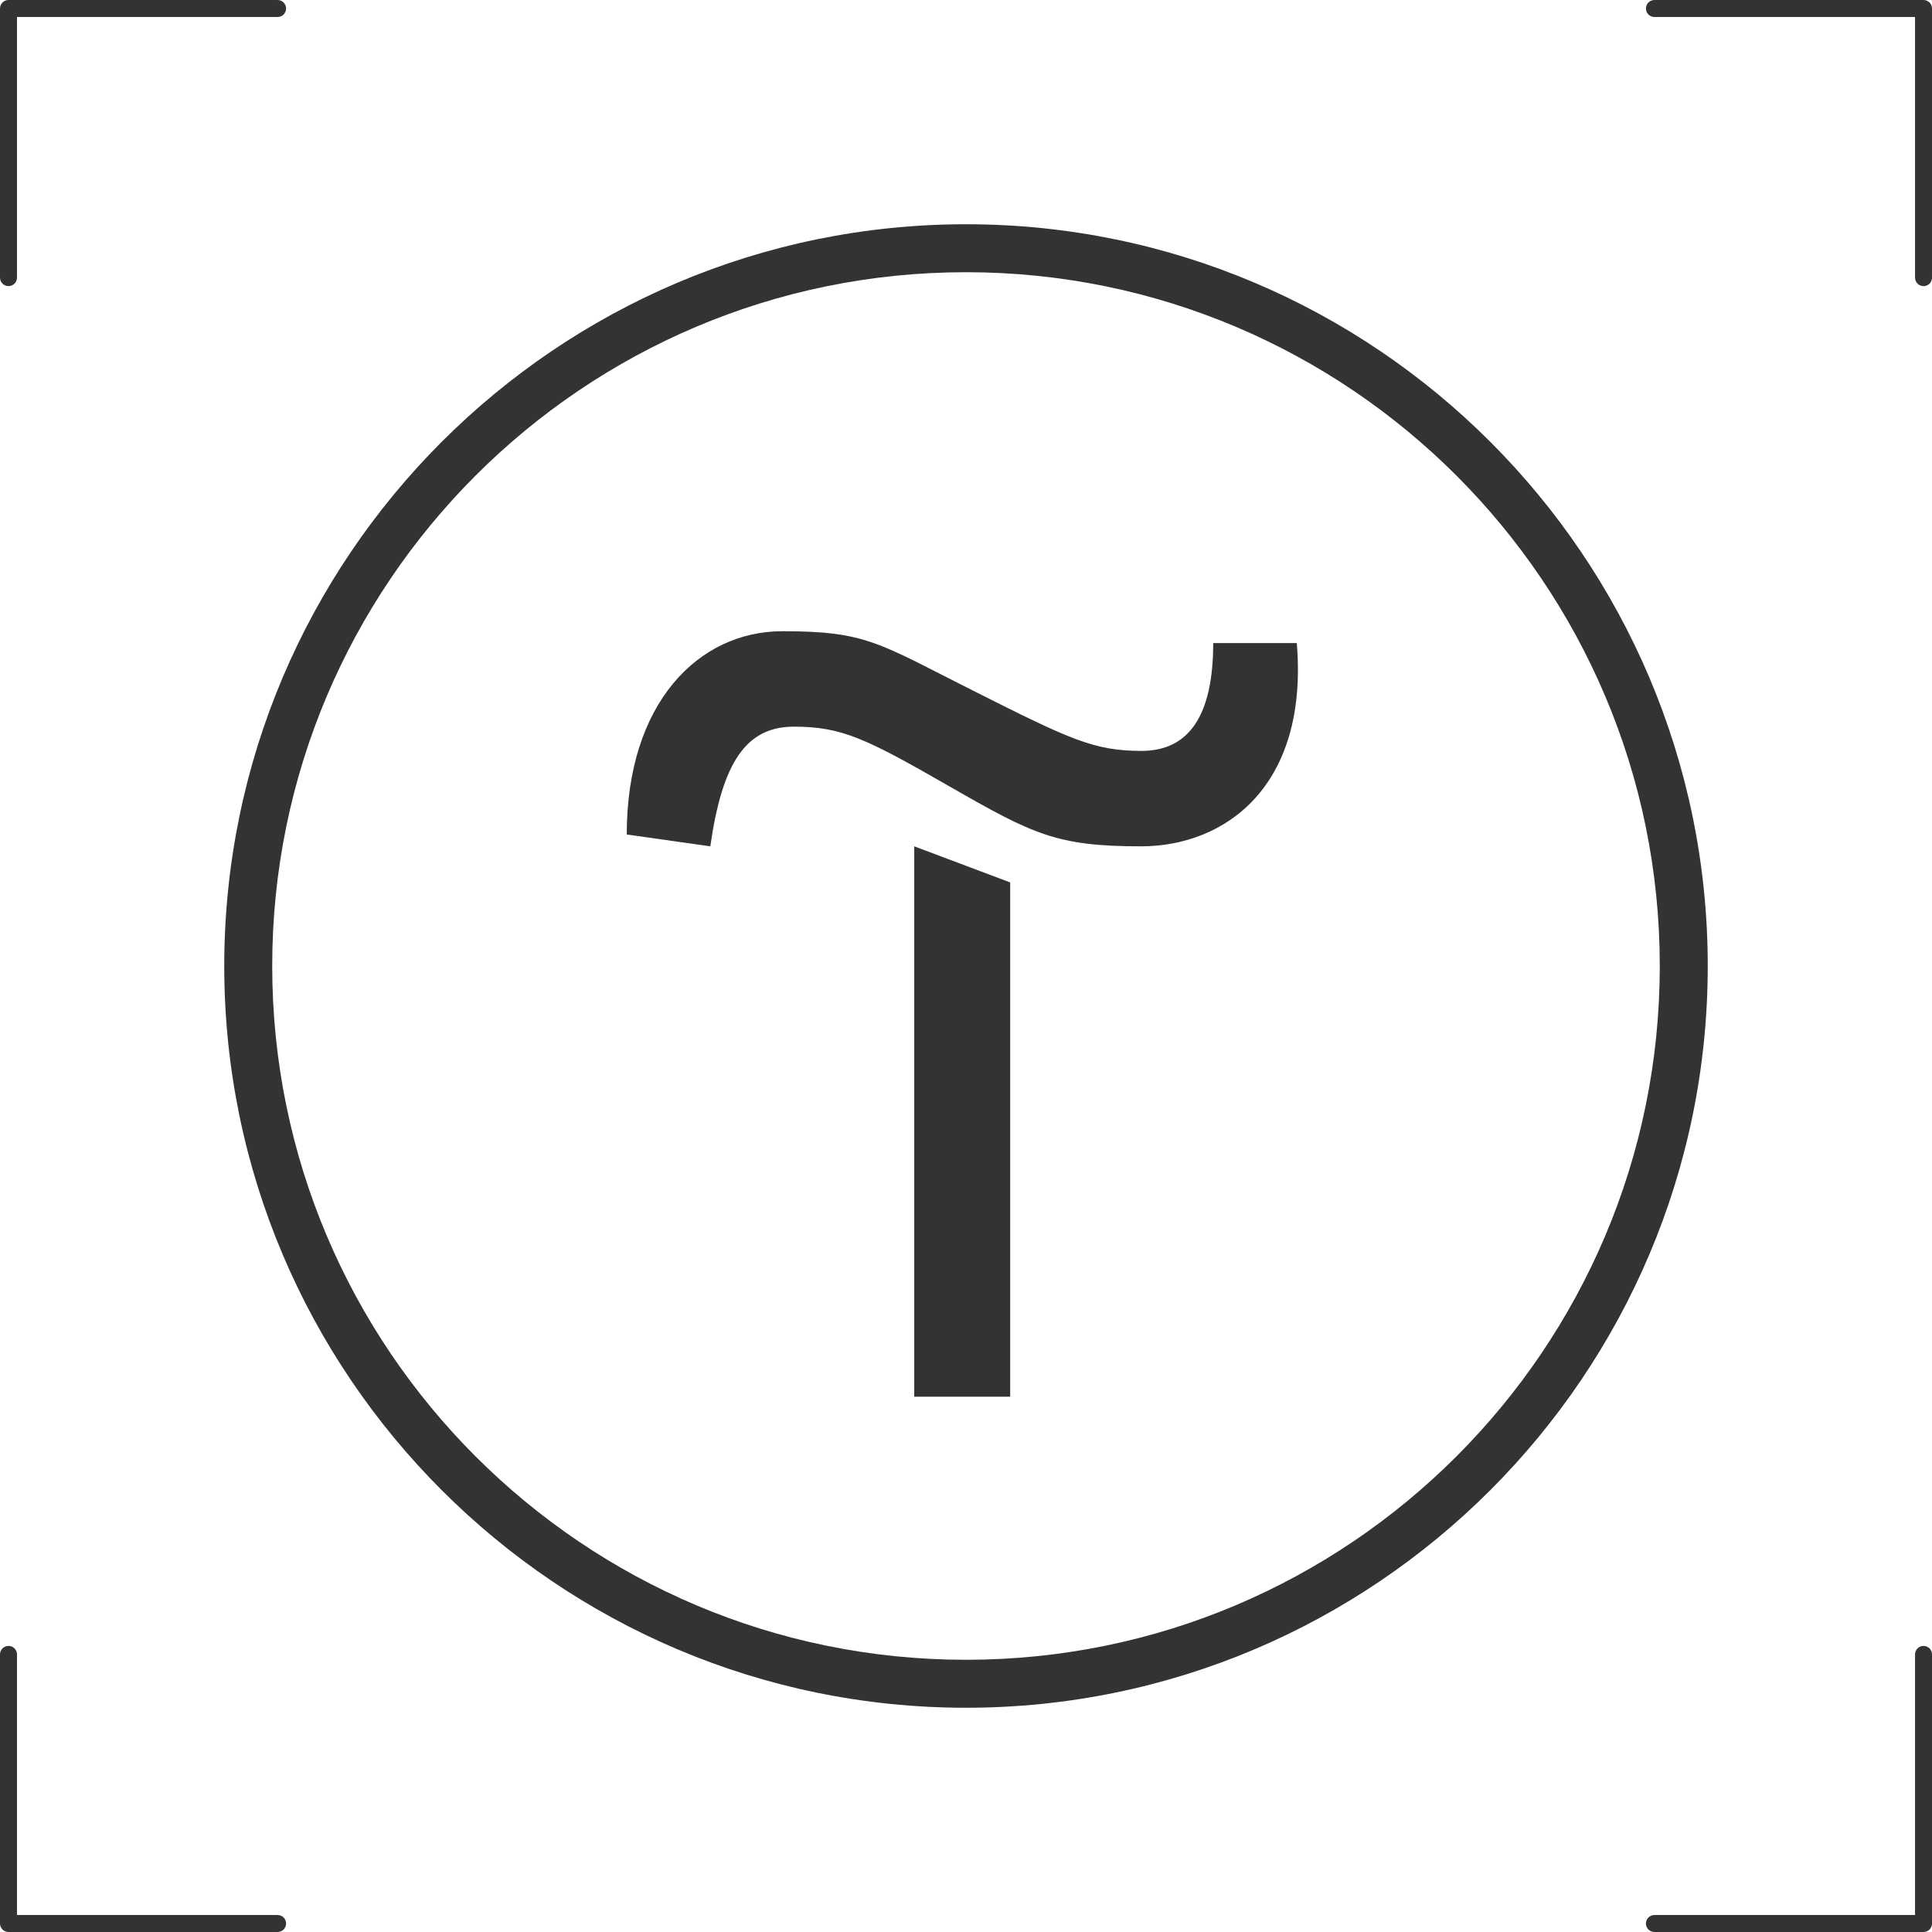 <?xml version="1.0" encoding="UTF-8"?> <svg xmlns="http://www.w3.org/2000/svg" width="168" height="168" viewBox="0 0 168 168" fill="none"><g clip-path="url(#clip0_484_104)"><path d="M0.739 0H24.138C24.334 0 24.522 0.078 24.661 0.217C24.799 0.355 24.877 0.543 24.877 0.739C24.877 0.935 24.799 1.123 24.661 1.261C24.522 1.4 24.334 1.478 24.138 1.478H1.477V24.14C1.477 24.336 1.399 24.524 1.261 24.663C1.122 24.801 0.934 24.879 0.739 24.879C0.543 24.879 0.355 24.801 0.216 24.663C0.078 24.524 -0 24.336 -0 24.14V0.739C-0 0.543 0.078 0.355 0.216 0.217C0.355 0.078 0.543 0 0.739 0Z" fill="#333333"></path><path d="M143.864 0H167.263C167.459 0 167.647 0.078 167.786 0.217C167.924 0.355 168.002 0.543 168.002 0.739V24.14C168.002 24.336 167.924 24.524 167.786 24.663C167.647 24.801 167.459 24.879 167.263 24.879C167.067 24.879 166.88 24.801 166.741 24.663C166.603 24.524 166.525 24.336 166.525 24.14V1.478H143.864C143.668 1.478 143.48 1.4 143.341 1.261C143.203 1.123 143.125 0.935 143.125 0.739C143.125 0.543 143.203 0.355 143.341 0.217C143.48 0.078 143.668 0 143.864 0Z" fill="#333333"></path><path d="M167.263 143.123C167.459 143.123 167.647 143.201 167.786 143.339C167.924 143.478 168.002 143.666 168.002 143.862V167.261C168.002 167.457 167.924 167.645 167.786 167.784C167.647 167.922 167.459 168 167.263 168H143.864C143.668 168 143.48 167.922 143.341 167.784C143.203 167.645 143.125 167.457 143.125 167.261C143.125 167.065 143.203 166.878 143.341 166.739C143.48 166.601 143.668 166.523 143.864 166.523H166.525V143.862C166.525 143.666 166.603 143.478 166.741 143.339C166.88 143.201 167.067 143.123 167.263 143.123Z" fill="#333333"></path><path d="M0.739 143.123C0.934 143.123 1.122 143.201 1.261 143.339C1.399 143.478 1.477 143.666 1.477 143.862V166.523H24.138C24.334 166.523 24.522 166.601 24.661 166.739C24.799 166.878 24.877 167.065 24.877 167.261C24.877 167.457 24.799 167.645 24.661 167.784C24.522 167.922 24.334 168 24.138 168H0.739C0.543 168 0.355 167.922 0.216 167.784C0.078 167.645 -0 167.457 -0 167.261V143.862C-0 143.666 0.078 143.478 0.216 143.339C0.355 143.201 0.543 143.123 0.739 143.123Z" fill="#333333"></path><path d="M87.842 76.733V121.453H79.5V73.594L87.842 76.733Z" fill="#333333"></path><path d="M54.5 72.562C54.5 61.124 60.735 54.889 68.045 54.889C75.355 54.889 76.387 55.921 84.686 60.092C92.985 64.263 95.092 65.295 99.263 65.295C103.434 65.295 105.497 62.156 105.497 55.921H112.765C113.797 68.391 106.53 73.594 99.22 73.594C91.91 73.594 89.846 72.562 82.579 68.391C75.312 64.22 73.205 63.188 69.034 63.188C64.863 63.188 62.799 66.327 61.767 73.594L54.5 72.562Z" fill="#333333"></path><path d="M84 148.5C48.439 148.5 19.5 119.561 19.5 84C19.5 48.439 48.439 19.5 84 19.5C119.561 19.5 148.5 48.439 148.5 84C148.5 119.561 119.561 148.5 84 148.5ZM84 23.671C50.718 23.671 23.671 50.718 23.671 84C23.671 117.282 50.718 144.329 84 144.329C117.282 144.329 144.329 117.282 144.329 84C144.329 50.718 117.282 23.671 84 23.671Z" fill="#333333"></path></g><defs><clipPath id="clip0_484_104"><rect width="168" height="168" fill="white"></rect></clipPath></defs></svg> 